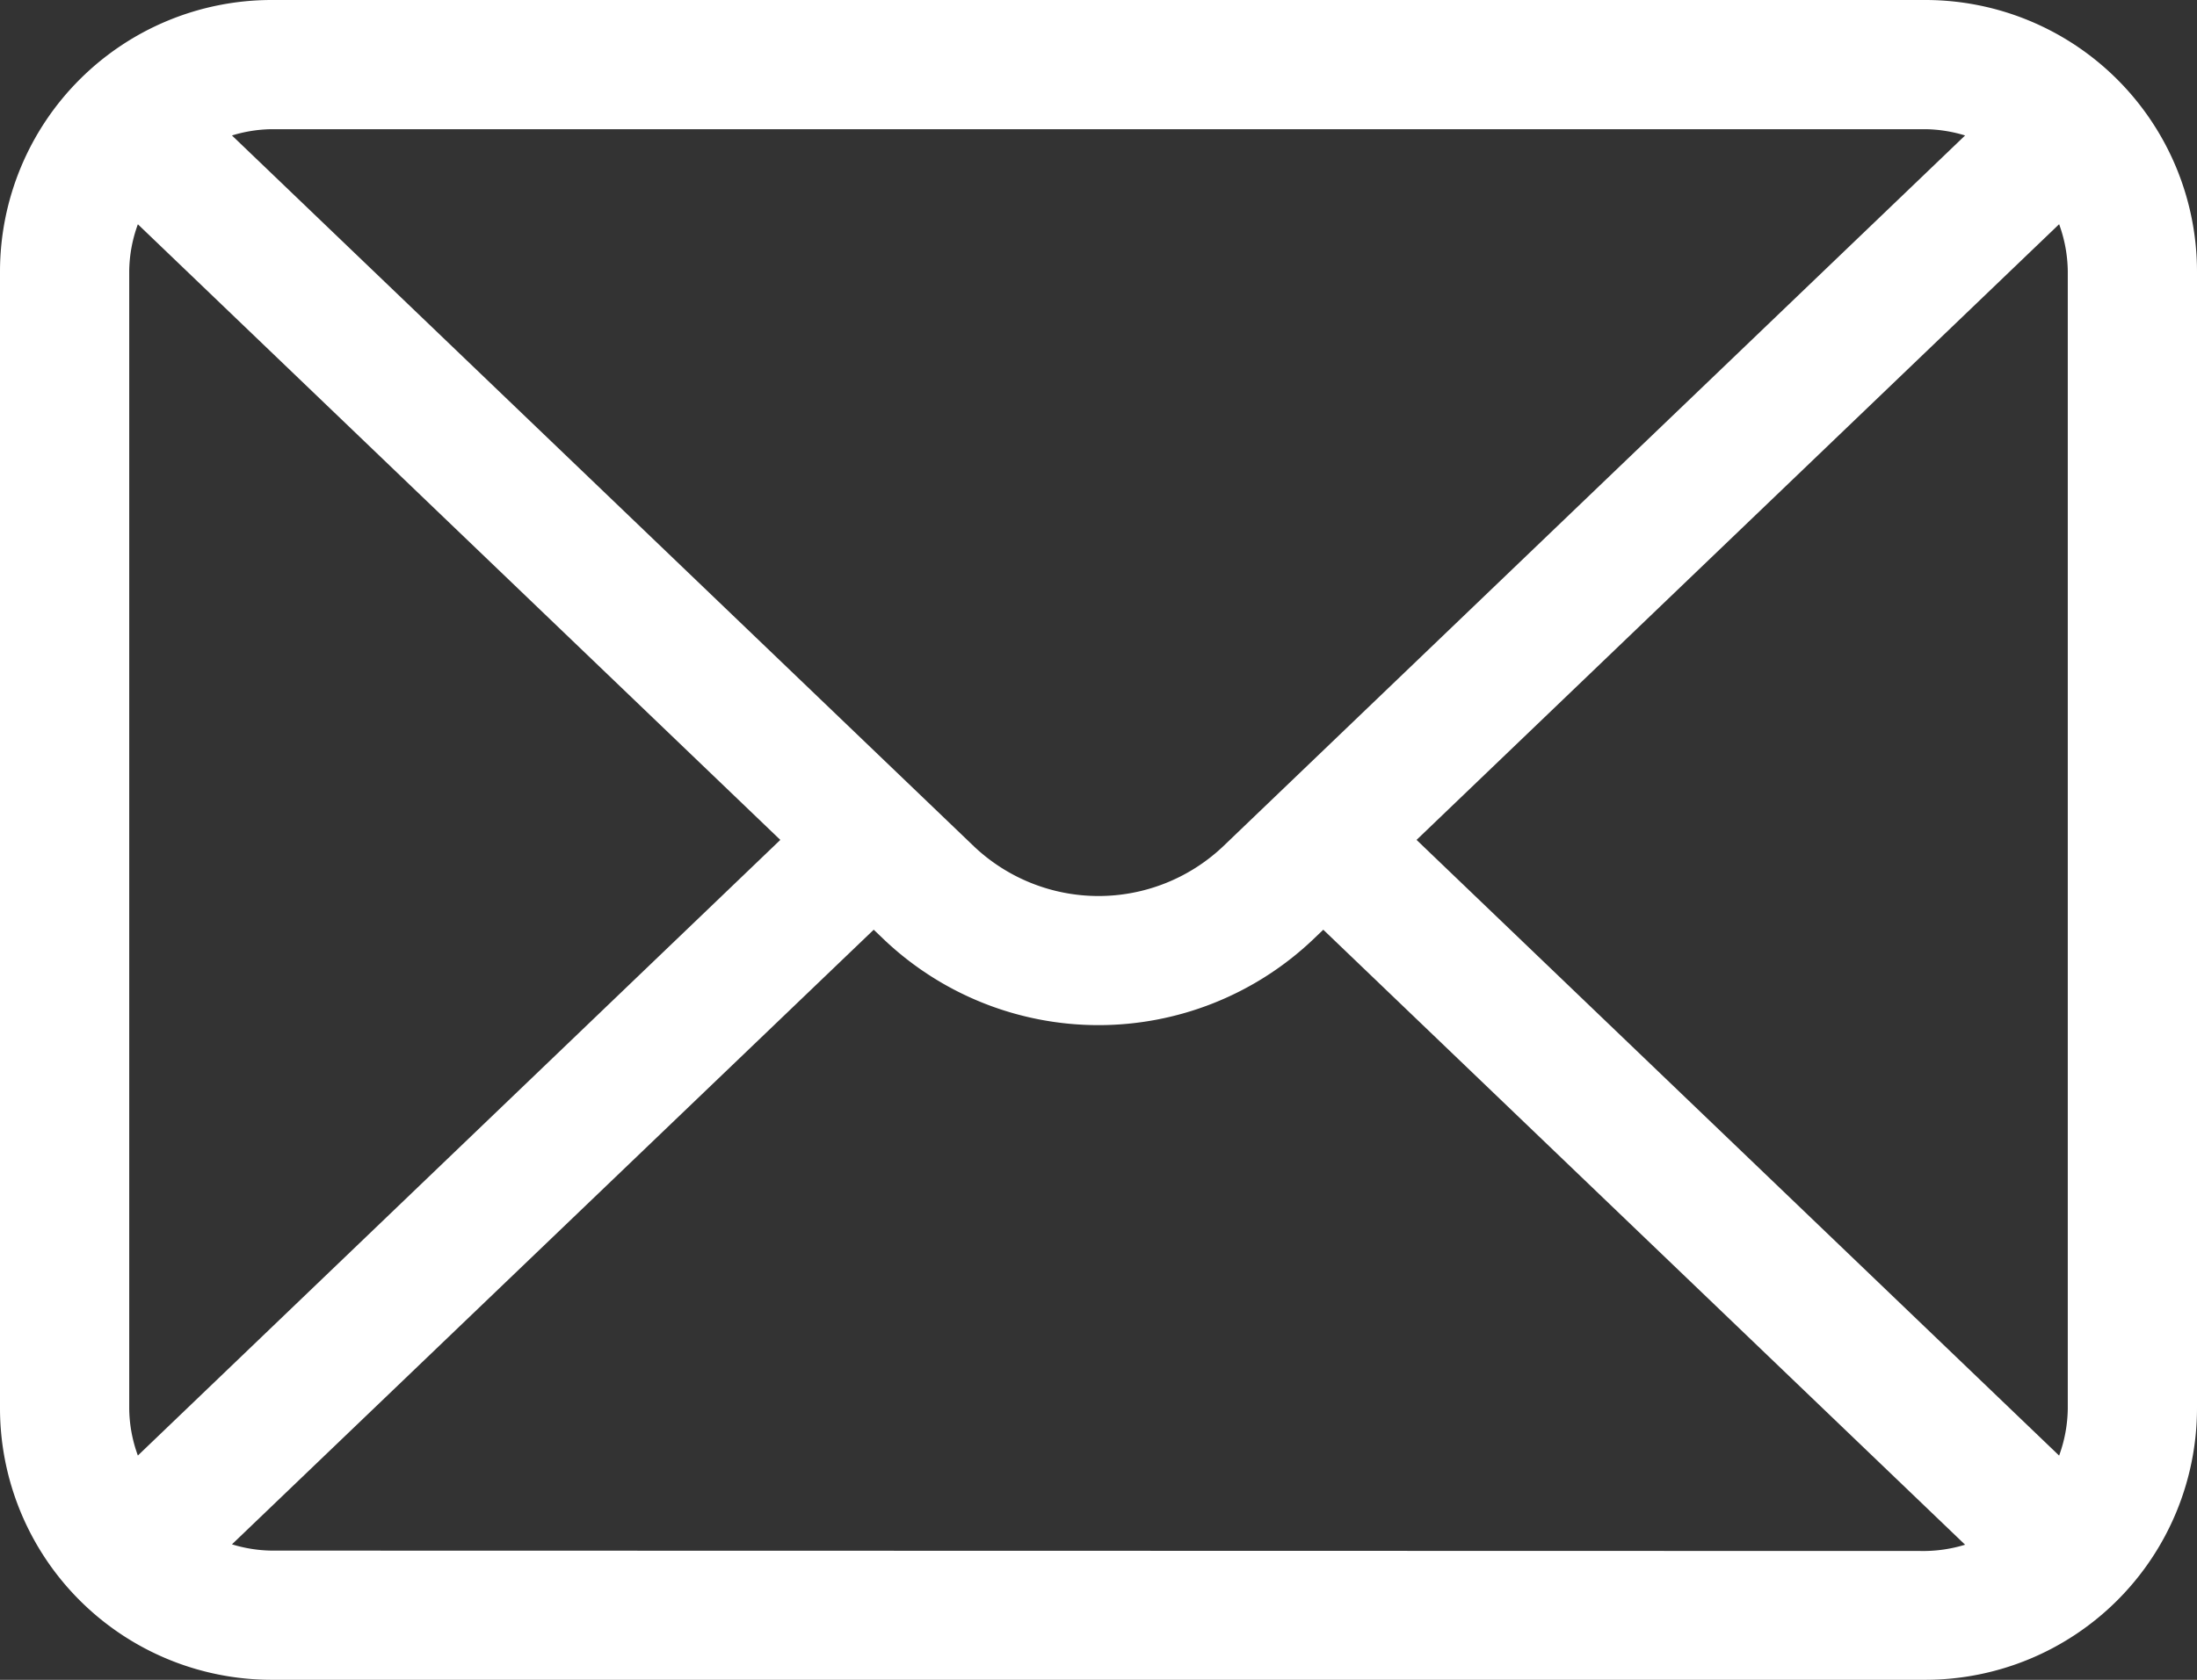 <svg id="Layer_1" data-name="Layer 1" xmlns="http://www.w3.org/2000/svg" viewBox="0 0 350.25 267.84"><rect x="0" y="0" width="350.25" height="267.84" fill="#333333" stroke="none"/><defs><style>.cls-1{fill:#fff;}</style></defs><title>mail</title><path class="cls-1" d="M325.58,23.58H61.86A43.32,43.32,0,0,0,18.6,66.85v181.3a43.32,43.32,0,0,0,43.26,43.27H325.58a43.32,43.32,0,0,0,43.27-43.27V66.85A43.32,43.32,0,0,0,325.58,23.58Zm22.67,43.27v181.3a22.64,22.64,0,0,1-1.38,7.52L244.43,157.5,346.87,59.33A22.59,22.59,0,0,1,348.25,66.85ZM325.58,44.18a22.68,22.68,0,0,1,6.3,1L213.51,158.61a28.88,28.88,0,0,1-39.56,0L55.58,45.18a22.48,22.48,0,0,1,6.28-1Zm-285,211.48a22.33,22.33,0,0,1-1.38-7.51V66.85a22.33,22.33,0,0,1,1.38-7.51L143,157.5Zm21.28,15.16a22.48,22.48,0,0,1-6.28-1l102.31-98,1.81,1.73a49.67,49.67,0,0,0,68.05,0l1.81-1.73,102.32,98.06a22.68,22.68,0,0,1-6.3,1Z" transform="translate(-18.6 -23.58)"/></svg>